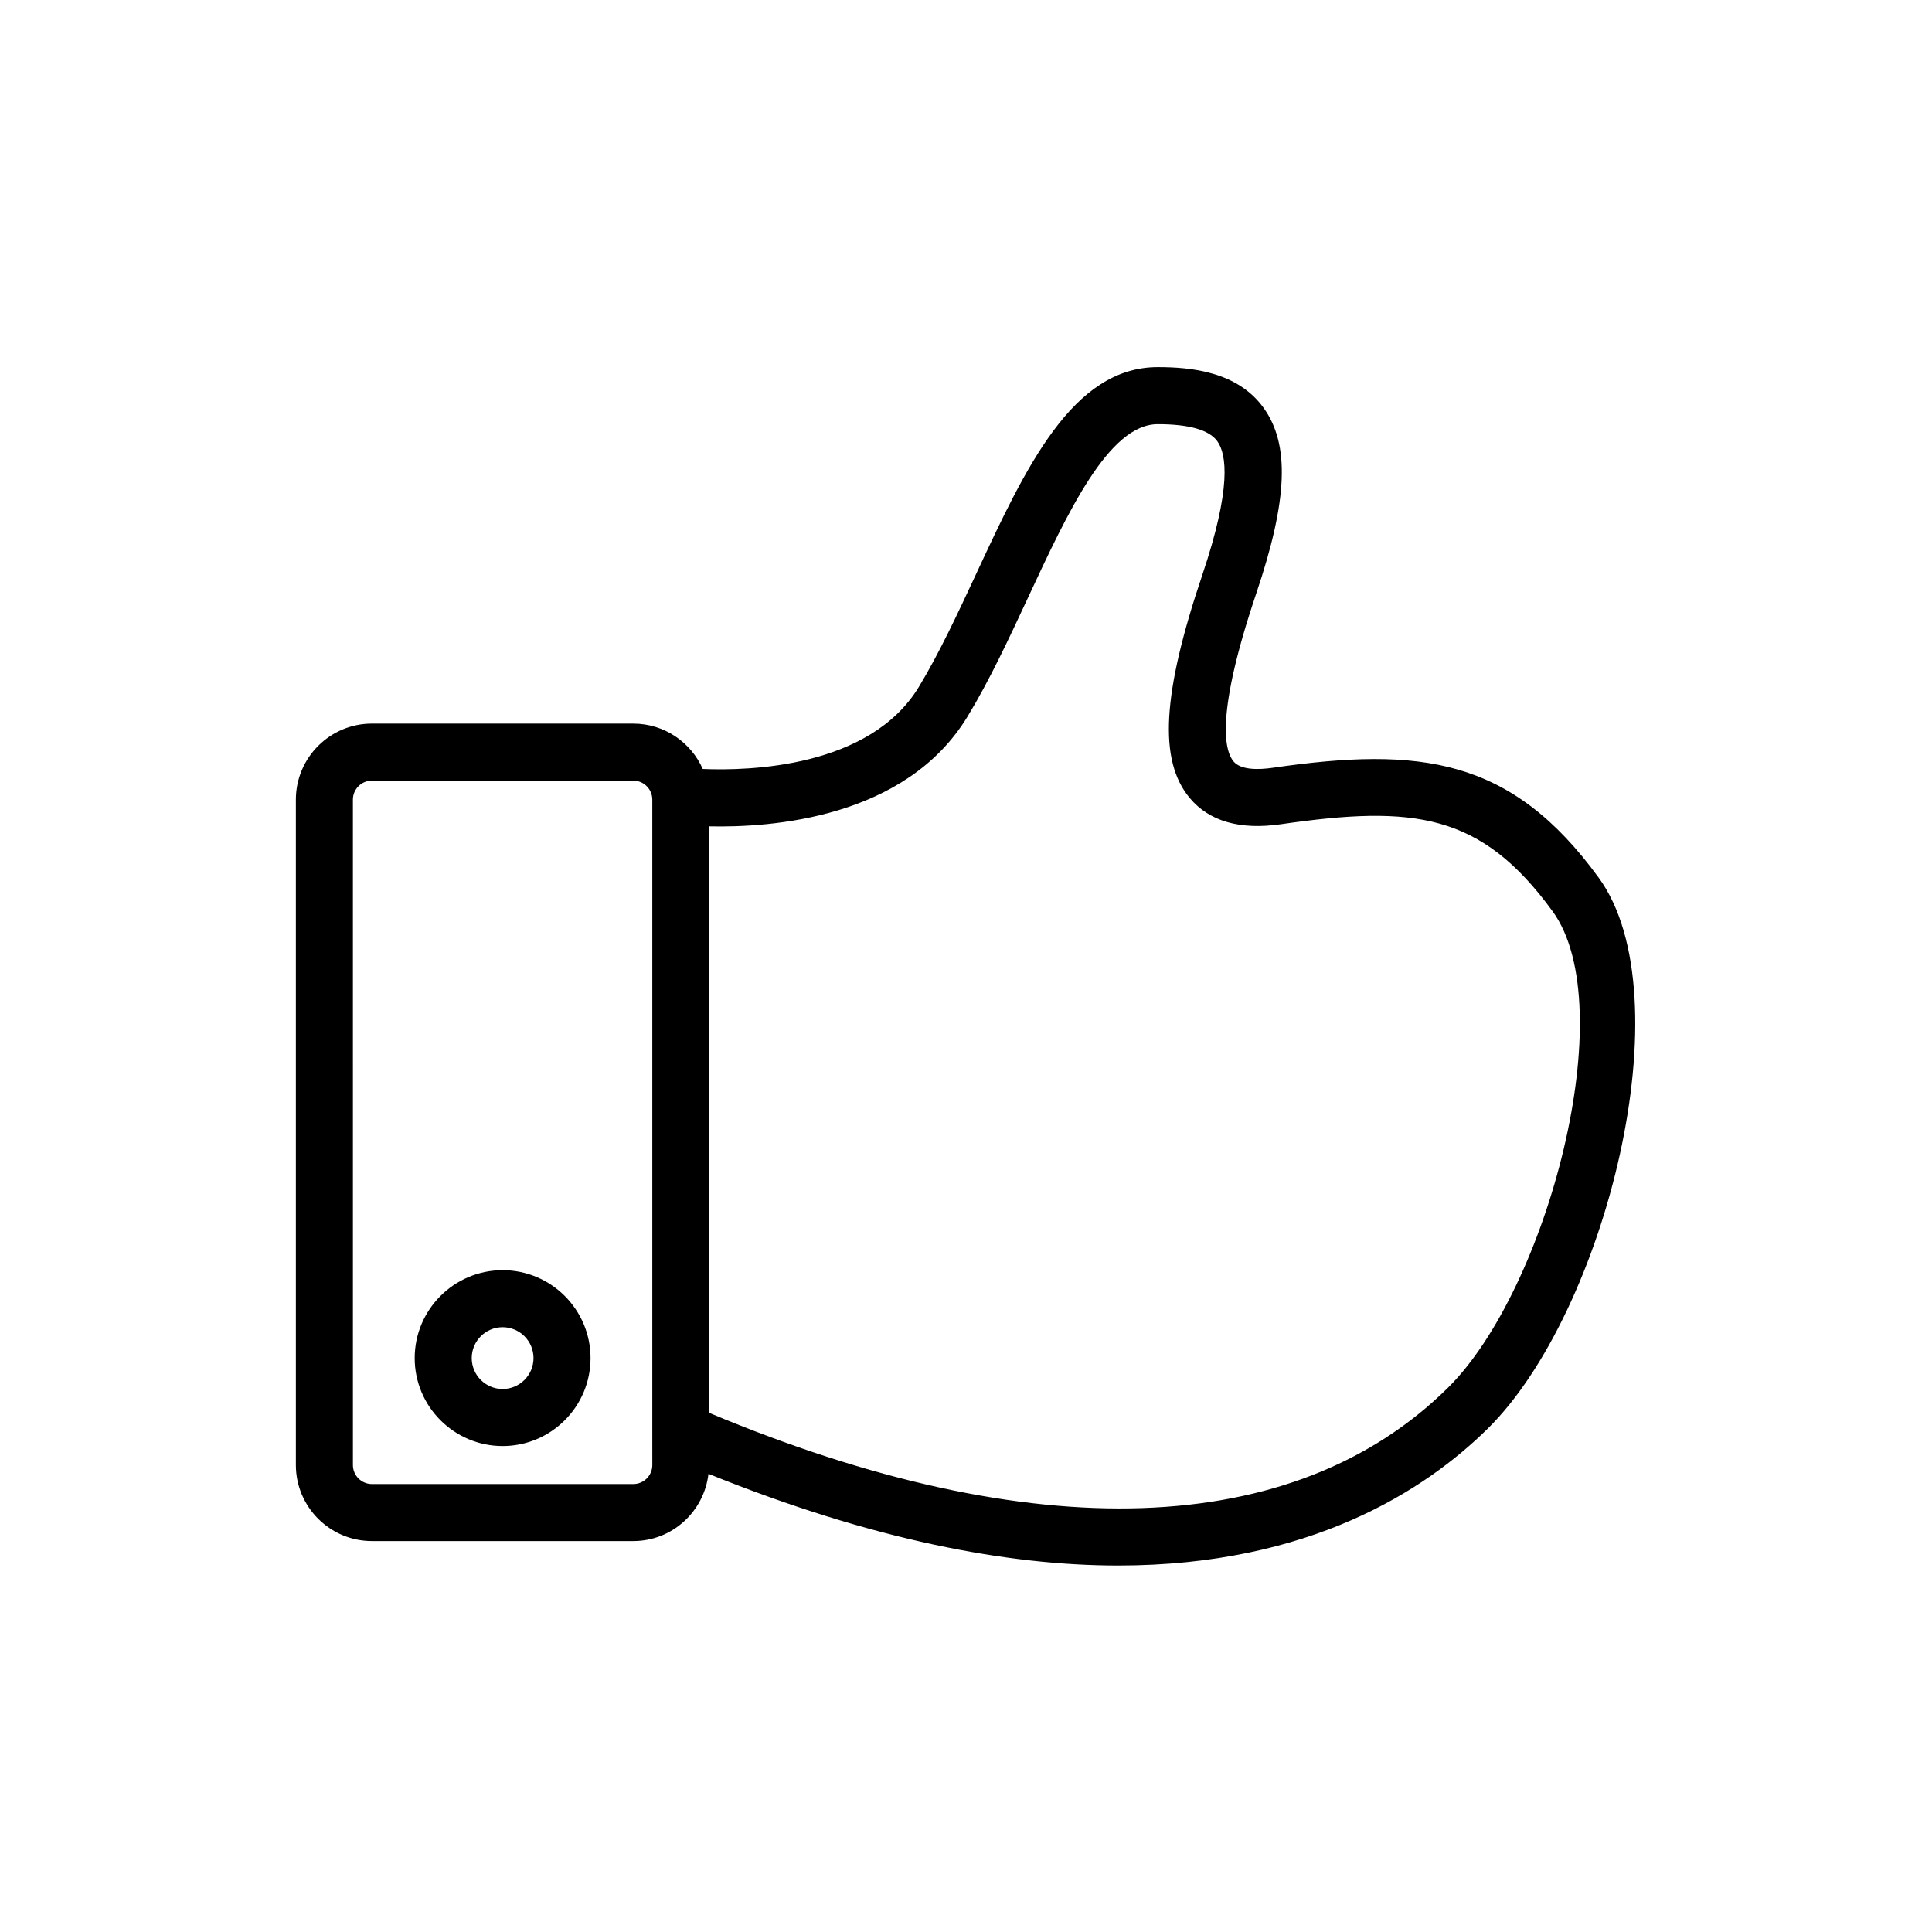 <?xml version="1.0" encoding="UTF-8"?>
<!-- Uploaded to: SVG Repo, www.svgrepo.com, Generator: SVG Repo Mixer Tools -->
<svg fill="#000000" width="800px" height="800px" version="1.1" viewBox="144 144 512 512" xmlns="http://www.w3.org/2000/svg">
 <g>
  <path d="m567.67 376.6c-23.184-31.832-47.262-34.789-86.332-29.137-3.688 0.531-8.484 0.68-10.445-1.684-2.391-2.871-4.789-12.484 6.051-44.586 8.332-24.688 8.91-39.363 1.945-49.07-6.969-9.707-19.355-10.828-28.066-10.828-22.637 0-35.008 26.582-48.102 54.73-4.844 10.41-9.855 21.176-15.234 30.035-13.012 21.41-45.012 22.238-57.25 21.723-3.137-7.066-10.191-12.02-18.406-12.02l-69.273-0.004c-11.113 0-20.152 9.039-20.152 20.152v176.33c0 11.113 9.039 20.152 20.152 20.152h69.273c10.312 0 18.742-7.812 19.918-17.816 43.551 17.586 79.418 24.297 108.55 24.297 50.859 0 81.492-20.008 97.992-36.305 31.168-30.773 52.359-114.43 29.379-145.97zm-250.8 155.65c0 2.777-2.262 5.035-5.035 5.035h-69.273c-2.777 0-5.035-2.262-5.035-5.035l-0.004-176.34c0-2.777 2.262-5.035 5.035-5.035h69.273c2.777 0 5.035 2.262 5.035 5.035v167.52zm210.8-20.43c-40.707 40.195-110.08 42.5-195.69 6.621v-155.45c16.332 0.359 51.996-2.059 68.418-29.086 5.816-9.57 11.004-20.719 16.023-31.504 10.52-22.609 21.398-45.988 34.398-45.988 8.316 0 13.633 1.523 15.785 4.527 2.473 3.445 3.789 12.387-3.984 35.426-10.629 31.477-11.629 49.148-3.348 59.094 5.168 6.203 13.324 8.551 24.227 6.965 35.18-5.078 52.953-3 71.953 23.078 18.492 25.379-1.305 100.17-27.785 126.32z"/>
  <path d="m277.2 480.61c-12.848 0-23.301 10.457-23.301 23.301-0.004 12.852 10.453 23.305 23.301 23.305 12.848 0 23.301-10.453 23.301-23.301s-10.453-23.305-23.301-23.305zm0 31.488c-4.516 0-8.188-3.672-8.188-8.188s3.672-8.188 8.188-8.188c4.516 0 8.188 3.672 8.188 8.188-0.004 4.516-3.672 8.188-8.188 8.188z"/>
 </g>
</svg>